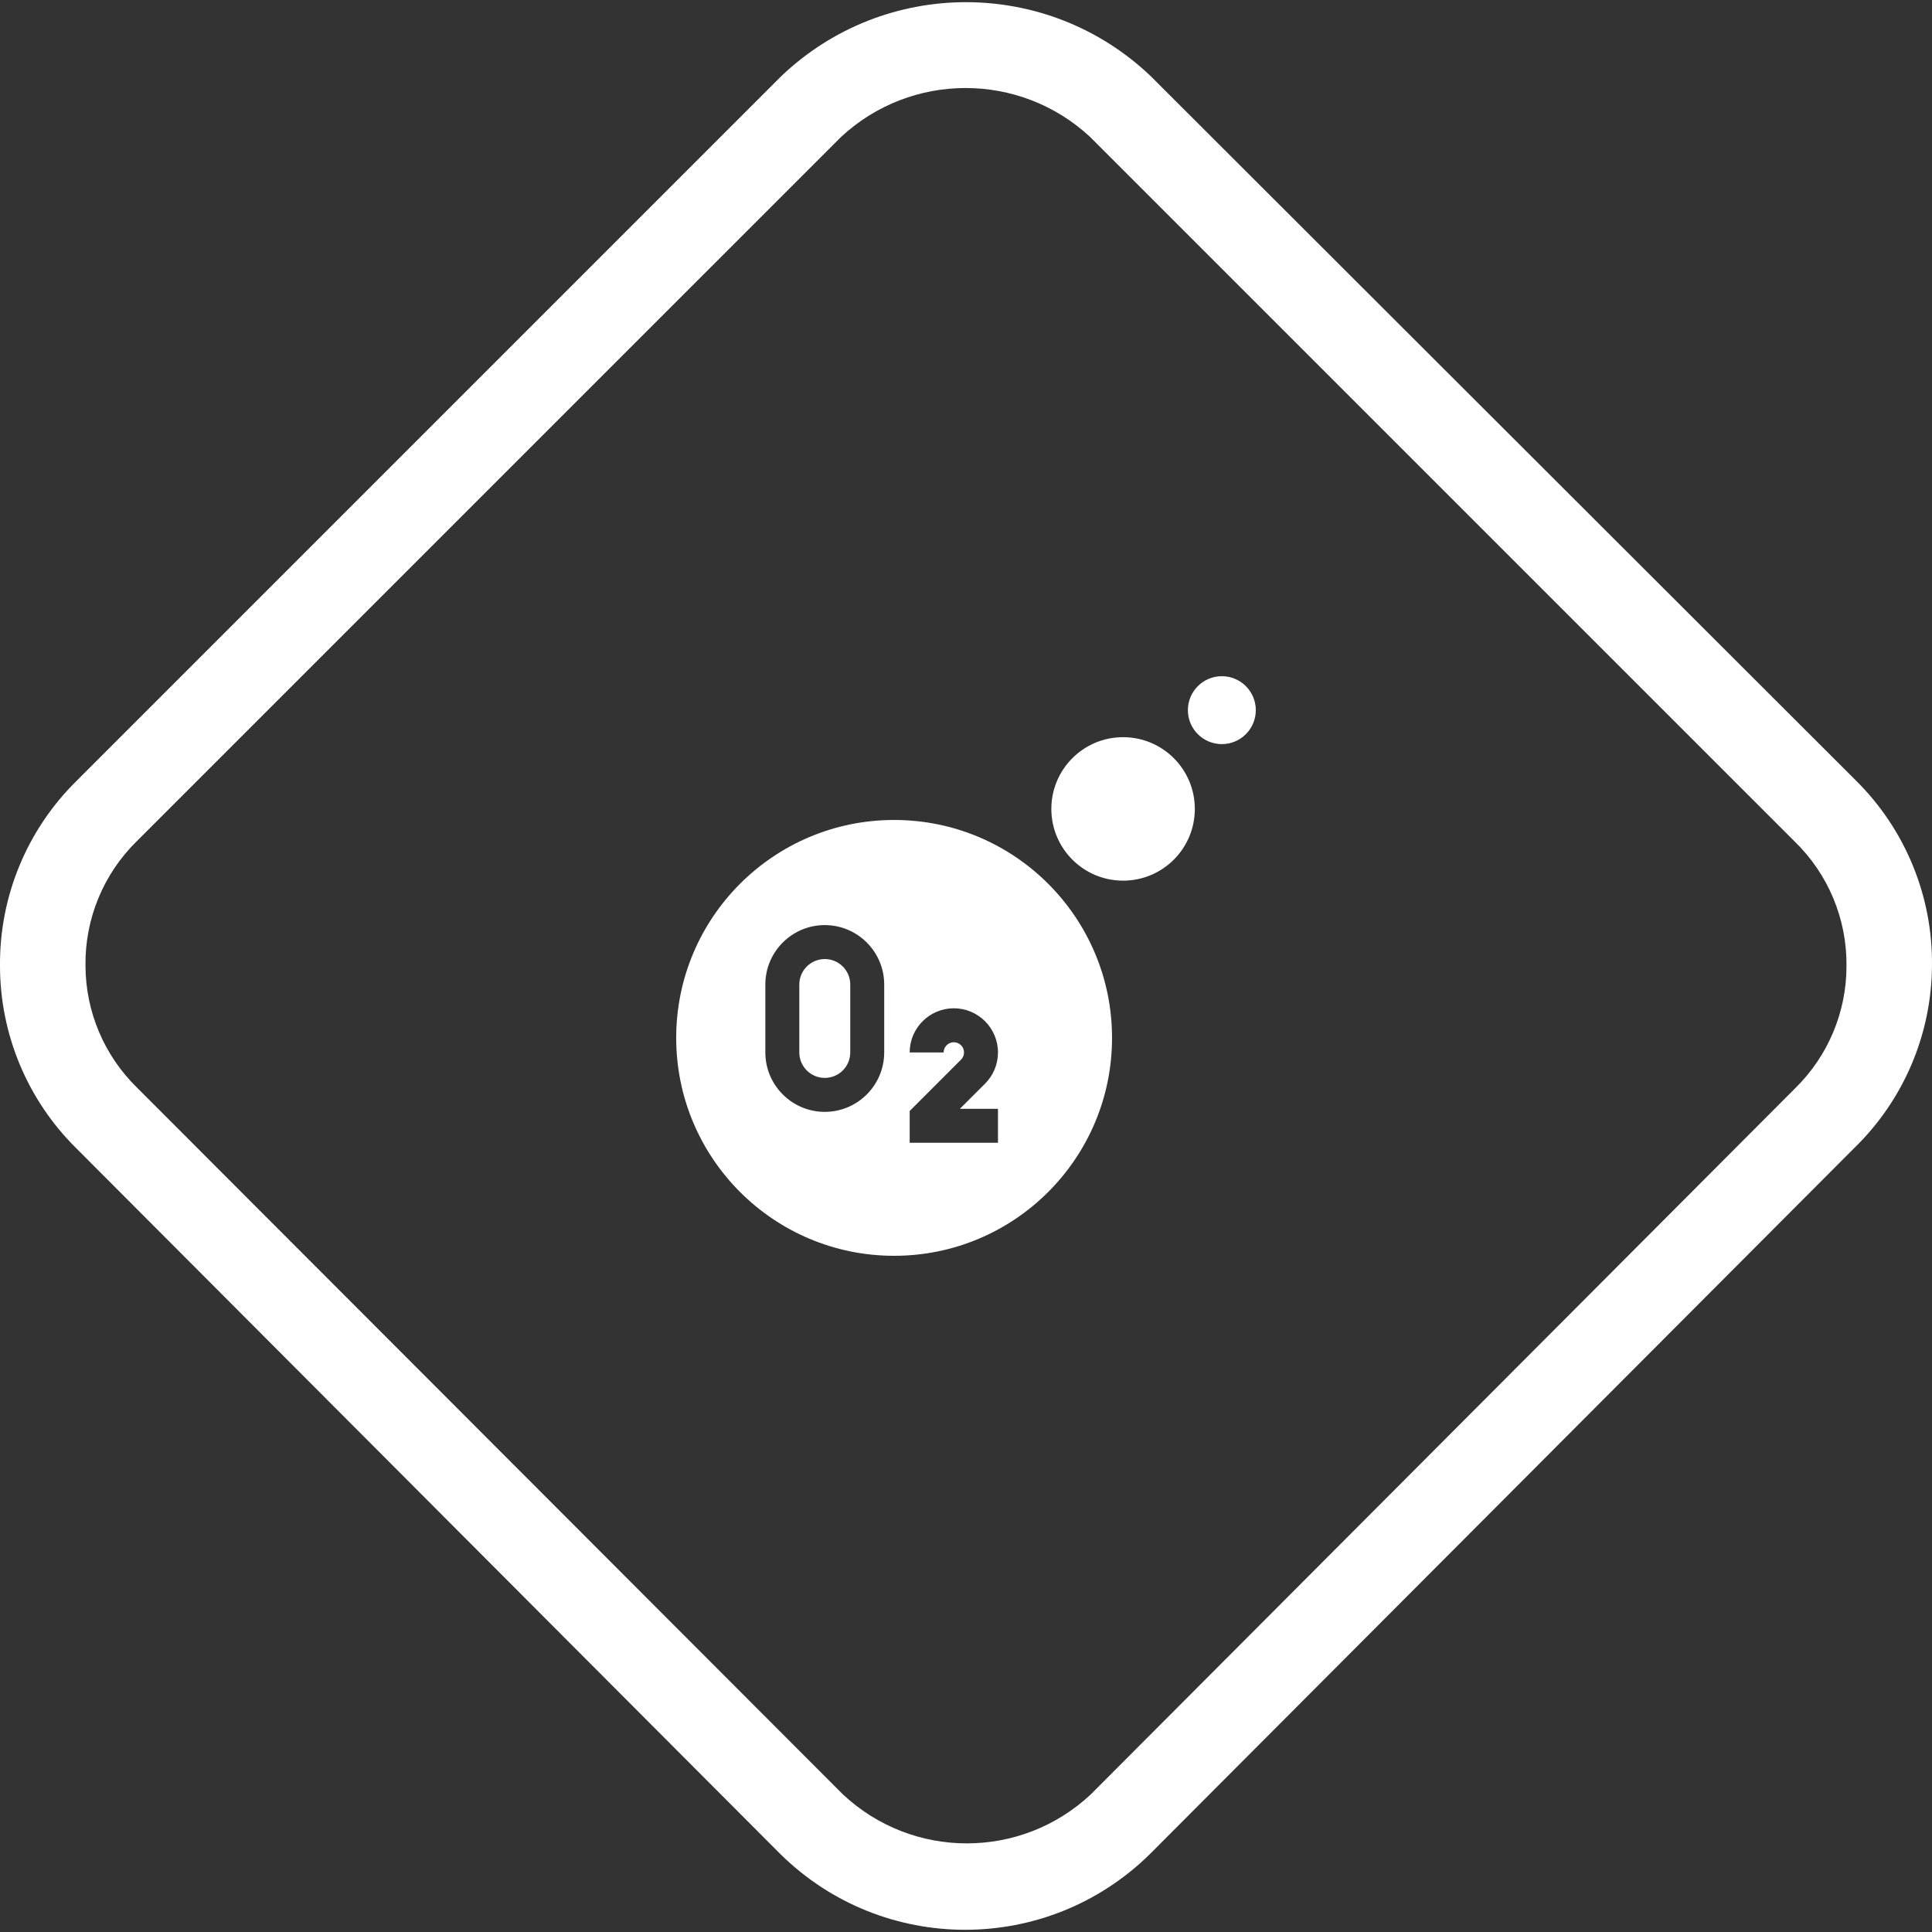 <svg width="80" height="80" viewBox="0 0 80 80" fill="none" xmlns="http://www.w3.org/2000/svg">
<rect x="0" y="0" width="80" height="80" fill="#333333" stroke="none"/>
<g clip-path="url(#clip0_66_554)">
<path d="M76.849 32.319L47.646 3.151C43.365 -0.93 36.634 -0.93 32.354 3.151L3.186 32.319C1.124 34.34 -0.026 37.113 0 40C0.003 42.833 1.137 45.548 3.151 47.54L32.319 76.778C36.561 80.952 43.368 80.952 47.61 76.778L76.778 47.54C78.818 45.559 79.978 42.844 79.999 40C80.035 37.119 78.898 34.346 76.849 32.319ZM74.335 45.062L45.168 74.301C42.281 77.007 37.789 77.007 34.902 74.301L5.664 45.027C4.313 43.703 3.548 41.892 3.54 40.001C3.51 38.06 4.277 36.191 5.664 34.832L34.832 5.665C37.737 2.971 42.227 2.971 45.133 5.665L74.3 34.832C75.7 36.185 76.481 38.054 76.459 40.001C76.461 41.905 75.695 43.729 74.335 45.062Z" fill="white"/>
<g clip-path="url(#clip1_66_554)">
<path d="M37.023 33.953C32.04 33.953 28 37.993 28 42.977C28 47.96 32.04 52 37.023 52C42.007 52 46.047 47.96 46.047 42.977C46.047 37.993 42.007 33.953 37.023 33.953ZM41.324 45.913V47.319H37.668V46.004L39.794 43.877C39.874 43.797 39.918 43.692 39.918 43.579C39.918 43.346 39.729 43.157 39.496 43.157C39.264 43.157 39.074 43.346 39.074 43.579H37.668C37.668 42.571 38.488 41.751 39.496 41.751C40.504 41.751 41.324 42.571 41.324 43.579C41.324 44.067 41.134 44.526 40.789 44.872L39.747 45.913H41.324V45.913ZM36.613 43.579C36.613 44.936 35.509 46.04 34.152 46.04C32.795 46.04 31.691 44.936 31.691 43.579V40.766C31.691 39.41 32.795 38.306 34.152 38.306C35.509 38.306 36.613 39.41 36.613 40.766V43.579Z" fill="white"/>
<path d="M34.152 39.712C33.571 39.712 33.098 40.185 33.098 40.767V43.579C33.098 44.161 33.571 44.634 34.152 44.634C34.734 44.634 35.207 44.161 35.207 43.579V40.767C35.207 40.185 34.734 39.712 34.152 39.712Z" fill="white"/>
<path d="M50.594 30.812C51.37 30.812 52 30.183 52 29.406C52 28.63 51.37 28 50.594 28C49.817 28 49.188 28.63 49.188 29.406C49.188 30.183 49.817 30.812 50.594 30.812Z" fill="white"/>
<path d="M46.505 36.466C48.145 36.466 49.475 35.136 49.475 33.495C49.475 31.855 48.145 30.525 46.505 30.525C44.864 30.525 43.534 31.855 43.534 33.495C43.534 35.136 44.864 36.466 46.505 36.466Z" fill="white"/>
</g>
</g>
<defs>
<clipPath id="clip0_66_554">
<rect width="80" height="80" fill="white"/>
</clipPath>
<clipPath id="clip1_66_554">
<rect width="24" height="24" fill="white" transform="translate(28 28)"/>
</clipPath>
</defs>
</svg>
